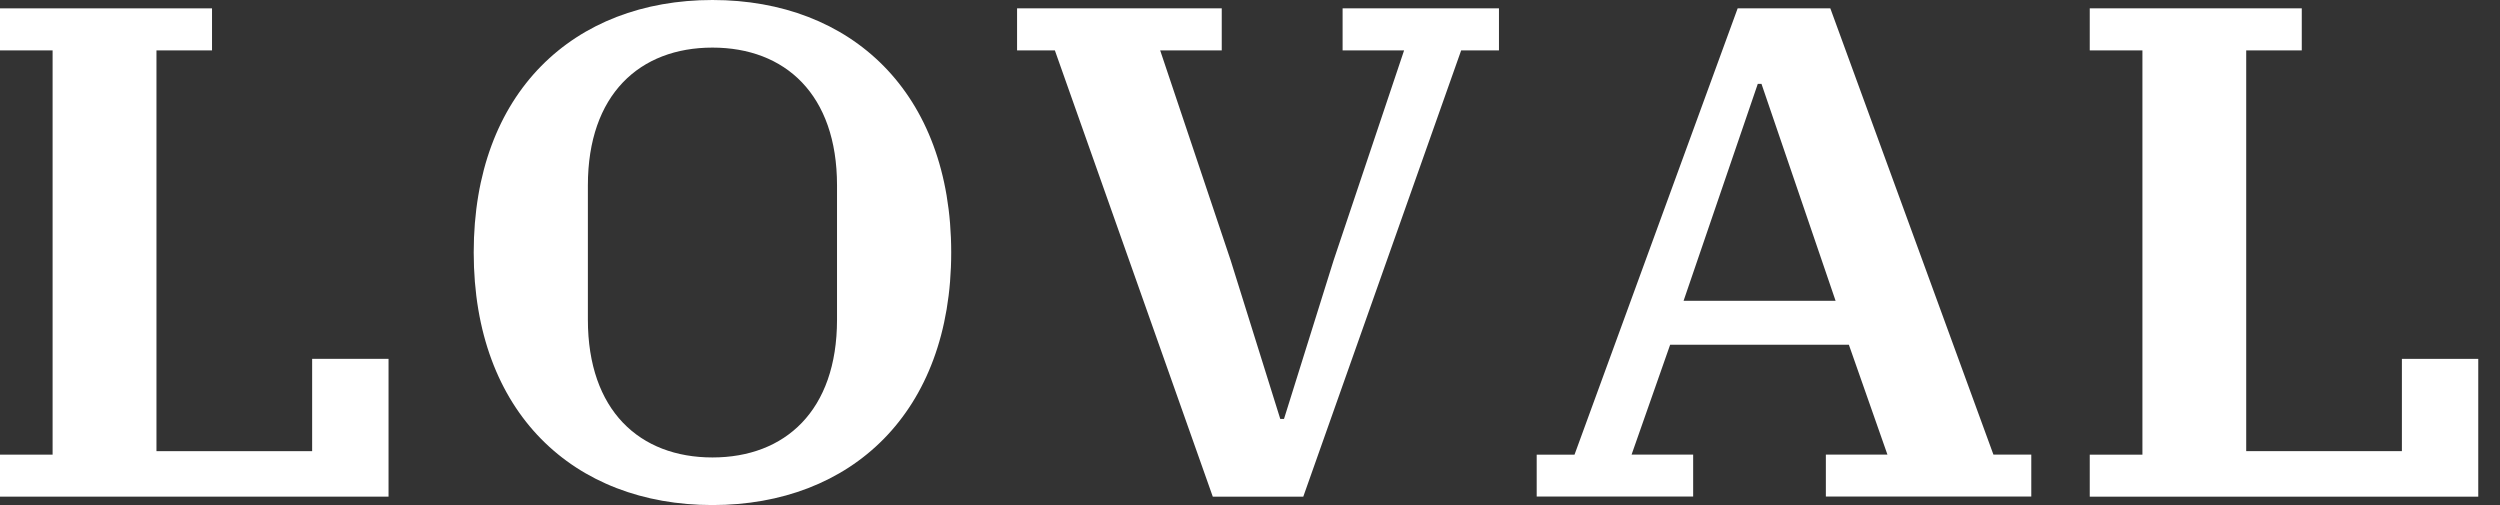 <svg width="99" height="20" viewBox="0 0 99 20" fill="none" xmlns="http://www.w3.org/2000/svg">
<rect x="0" y="0" width="99" height="20" fill="#333333" stroke="none"/>
<g clip-path="url(#clip0_278_1476)">
<path d="M0 18.004H2.083V1.996H0V0.331H8.396V1.996H6.196V17.866H12.361V14.21H15.386V19.667H0V18.004Z" fill="white"/>
<path d="M18.759 9.998C18.759 3.655 22.724 0 28.213 0C33.702 0 37.668 3.655 37.668 9.998C37.668 16.341 33.705 20 28.213 20C22.721 20 18.759 16.345 18.759 9.998ZM33.146 12.659V7.341C33.146 3.74 31.09 1.885 28.213 1.885C25.336 1.885 23.28 3.74 23.28 7.341V12.659C23.28 16.26 25.336 18.115 28.213 18.115C31.09 18.115 33.146 16.26 33.146 12.659Z" fill="white"/>
<path d="M41.773 1.996H40.276V0.331H48.381V1.996H45.943L48.733 10.306L50.699 16.591H50.846L52.812 10.306L55.602 1.996H53.167V0.331H59.359V1.996H57.862L51.61 19.667H48.026L41.773 1.996Z" fill="white"/>
<path d="M60.853 18.004H62.351L68.811 0.331H72.481L78.939 18.001H80.439V19.664H72.304V18.001H74.742L73.215 13.651H66.138L64.611 18.001H67.049V19.664H60.853V18.001V18.004ZM66.667 11.911H72.689L69.755 3.322H69.608L66.67 11.911H66.667Z" fill="white"/>
<path d="M82.754 18.004H84.84V1.996H82.754V0.331H91.15V1.996H88.95V17.866H95.115V14.21H98.139V19.667H82.754V18.004Z" fill="white"/>
</g>
<defs>
<clipPath id="clip0_278_1476">
<rect width="98.139" height="20" fill="white"/>
</clipPath>
</defs>
</svg>
